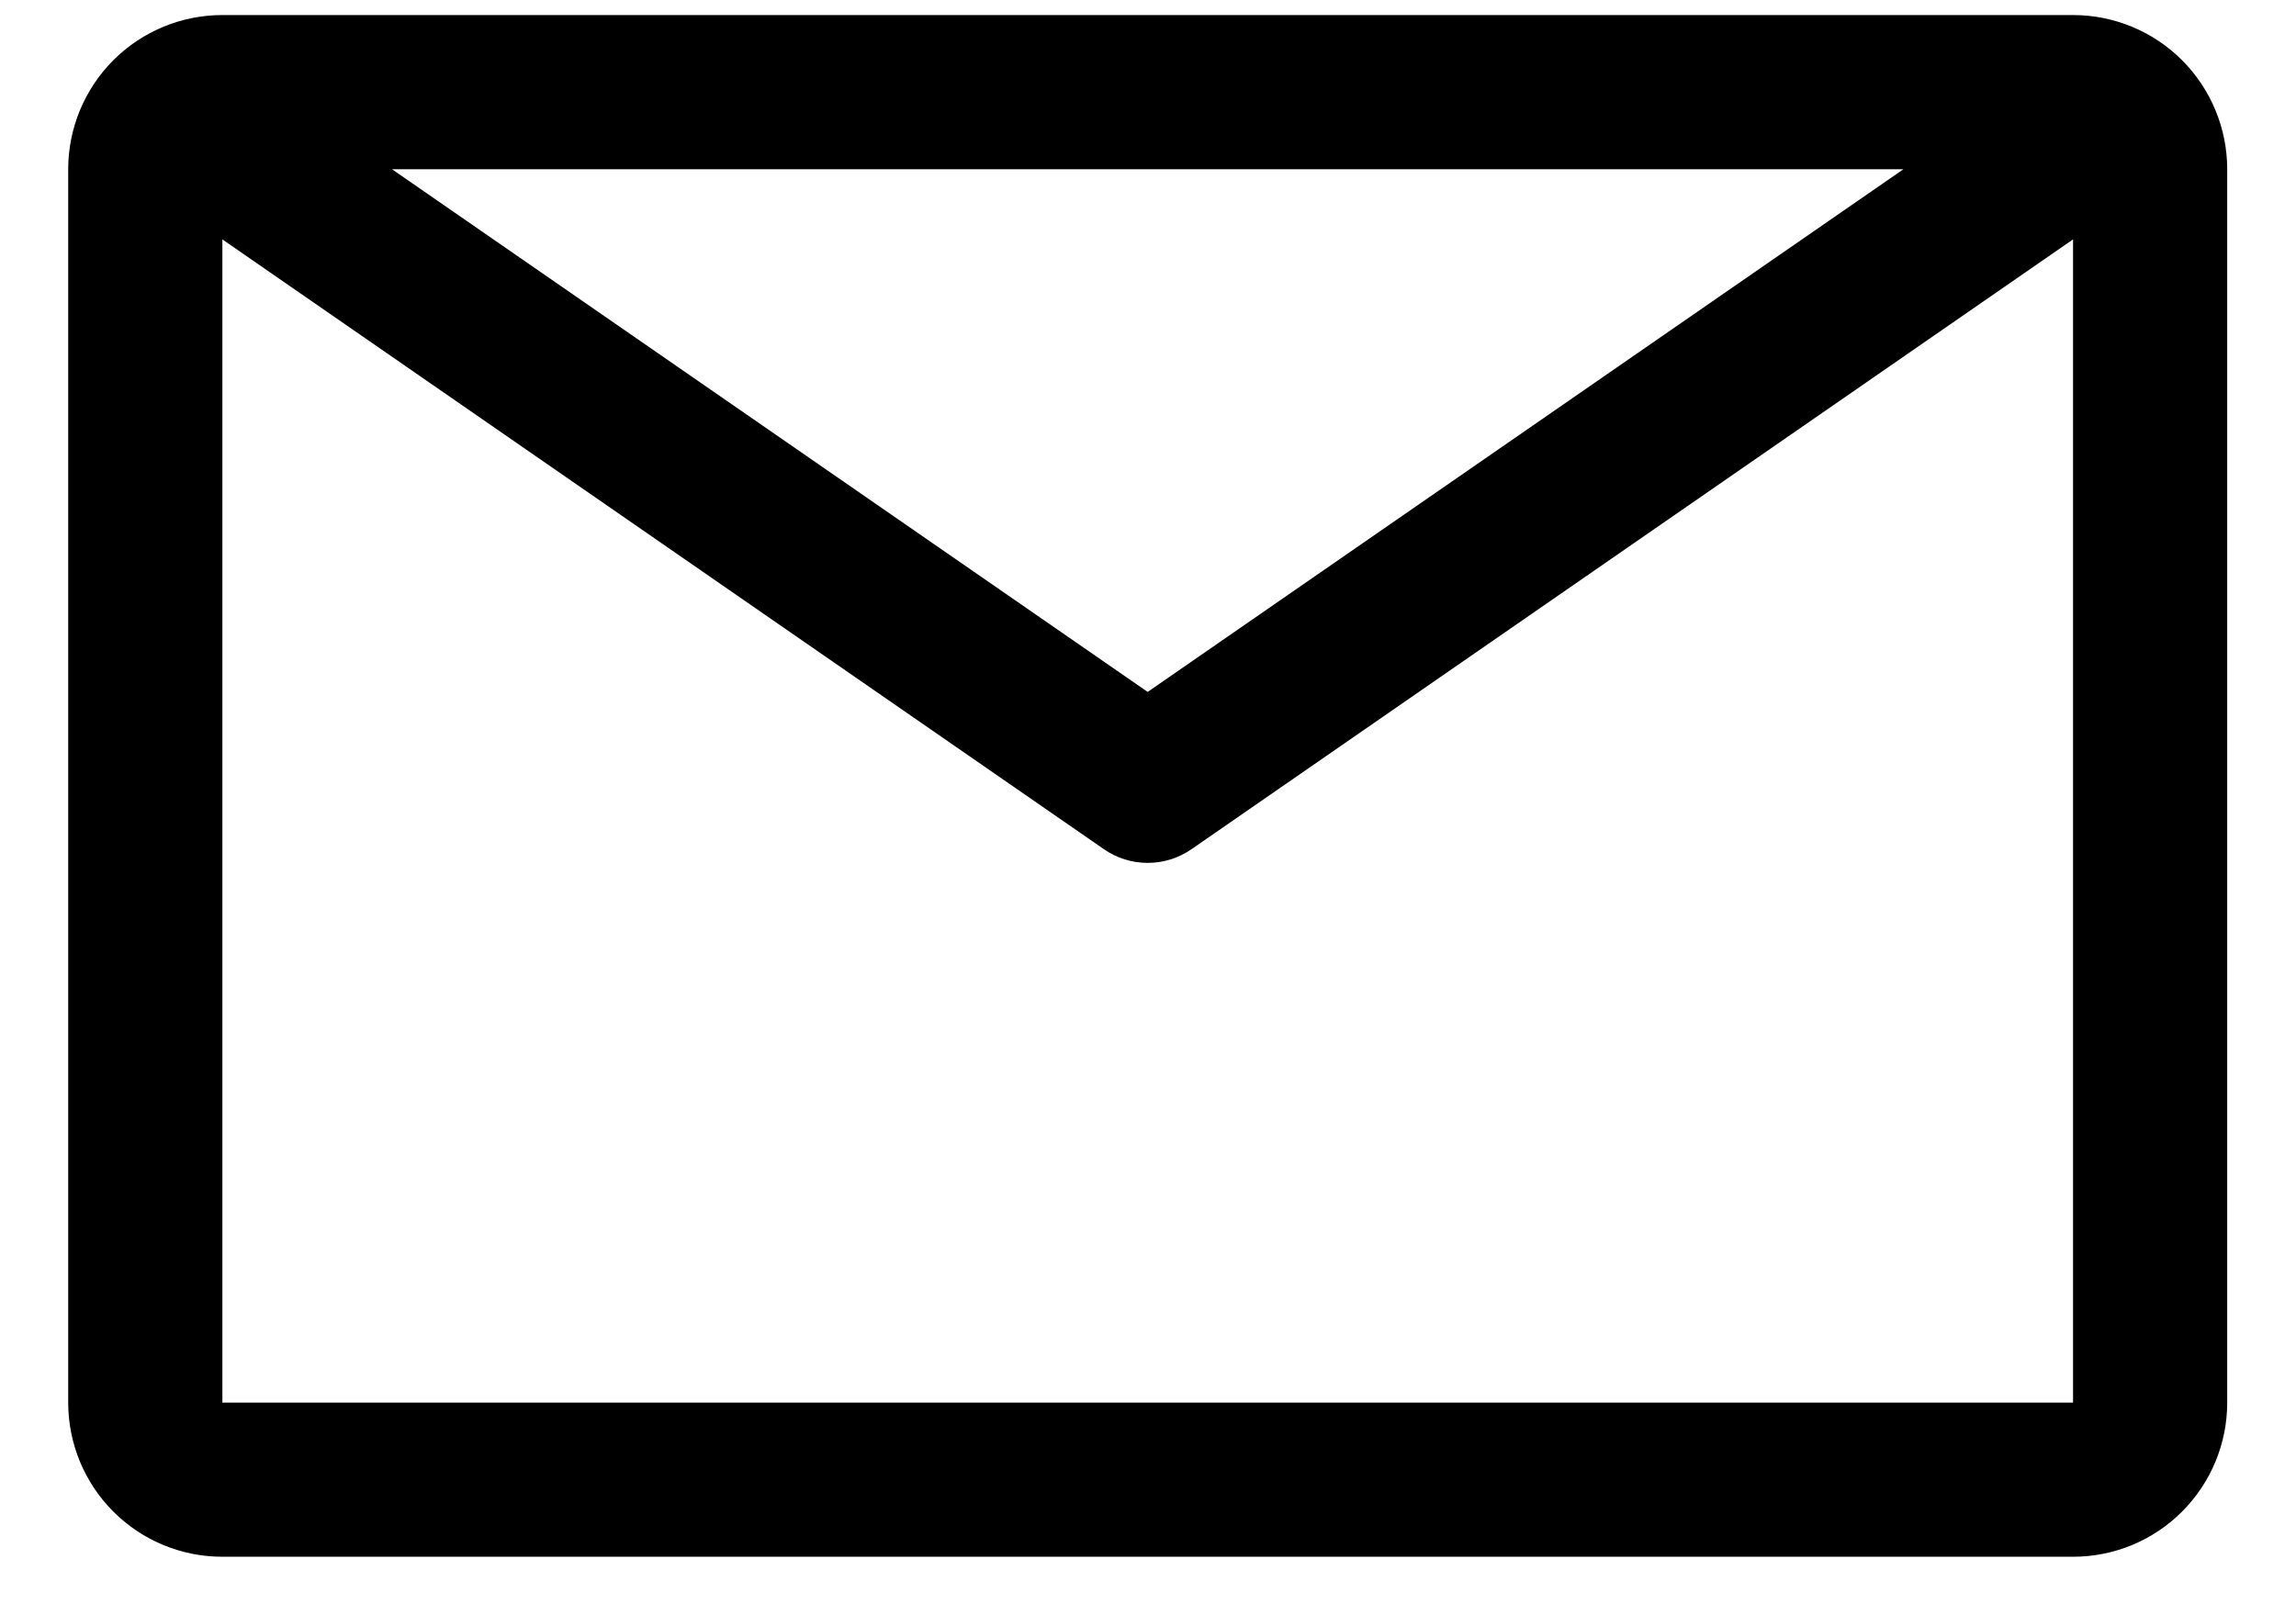 <svg width="27" height="19" viewBox="0 0 27 19" fill="none" xmlns="http://www.w3.org/2000/svg">
<path d="M24.378 0.177H2.615C2.134 0.177 1.673 0.368 1.333 0.708C0.993 1.049 0.802 1.51 0.802 1.991V16.499C0.802 16.98 0.993 17.441 1.333 17.781C1.673 18.122 2.134 18.312 2.615 18.312H24.378C24.859 18.312 25.32 18.122 25.66 17.781C26 17.441 26.191 16.98 26.191 16.499V1.991C26.191 1.51 26 1.049 25.66 0.708C25.32 0.368 24.859 0.177 24.378 0.177ZM22.383 1.991L13.496 8.139L4.61 1.991H22.383ZM2.615 16.499V2.816L12.98 9.988C13.131 10.094 13.312 10.15 13.496 10.15C13.681 10.15 13.861 10.094 14.013 9.988L24.378 2.816V16.499H2.615Z" fill="black"/>
</svg>
